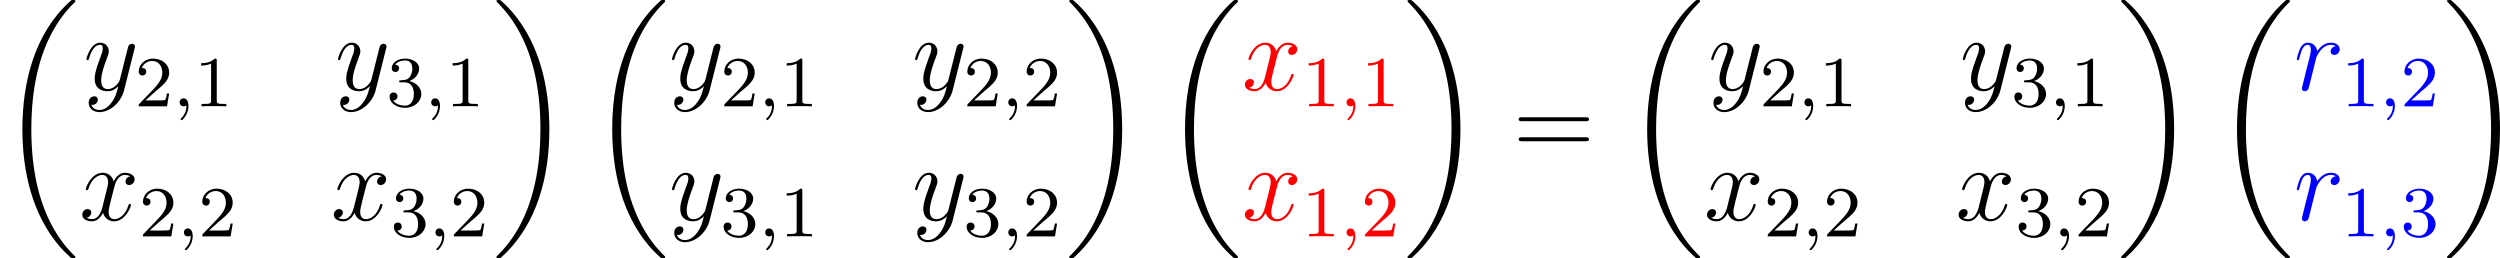 <?xml version='1.0' encoding='UTF-8'?>
<!-- Generated by CodeCogs with dvisvgm 2.11.1 -->
<svg version='1.1' xmlns='http://www.w3.org/2000/svg' xmlns:xlink='http://www.w3.org/1999/xlink' width='313.707pt' height='32.409pt' viewBox='-.239 -.228 313.707 32.409'>
<defs>
<path id='g1-59' d='M1.49-.12C1.49 .399 1.379 .853 .885 1.347C.853 1.371 .837 1.387 .837 1.427C.837 1.49 .901 1.538 .956 1.538C1.052 1.538 1.714 .909 1.714-.024C1.714-.534 1.522-.885 1.172-.885C.893-.885 .733-.662 .733-.446C.733-.223 .885 0 1.18 0C1.371 0 1.49-.112 1.49-.12Z'/>
<path id='g4-61' d='M8.07-3.873C8.237-3.873 8.452-3.873 8.452-4.089C8.452-4.316 8.249-4.316 8.07-4.316H1.028C.861-4.316 .646-4.316 .646-4.101C.646-3.873 .849-3.873 1.028-3.873H8.07ZM8.07-1.65C8.237-1.65 8.452-1.65 8.452-1.865C8.452-2.092 8.249-2.092 8.07-2.092H1.028C.861-2.092 .646-2.092 .646-1.877C.646-1.65 .849-1.65 1.028-1.65H8.07Z'/>
<path id='g3-49' d='M2.503-5.077C2.503-5.292 2.487-5.3 2.271-5.3C1.945-4.981 1.522-4.79 .765-4.79V-4.527C.98-4.527 1.411-4.527 1.873-4.742V-.654C1.873-.359 1.849-.263 1.092-.263H.813V0C1.14-.024 1.825-.024 2.184-.024S3.236-.024 3.563 0V-.263H3.284C2.527-.263 2.503-.359 2.503-.654V-5.077Z'/>
<path id='g3-50' d='M2.248-1.626C2.375-1.745 2.71-2.008 2.837-2.12C3.332-2.574 3.802-3.013 3.802-3.738C3.802-4.686 3.005-5.3 2.008-5.3C1.052-5.3 .422-4.575 .422-3.866C.422-3.475 .733-3.419 .845-3.419C1.012-3.419 1.259-3.539 1.259-3.842C1.259-4.256 .861-4.256 .765-4.256C.996-4.838 1.53-5.037 1.921-5.037C2.662-5.037 3.045-4.407 3.045-3.738C3.045-2.909 2.463-2.303 1.522-1.339L.518-.303C.422-.215 .422-.199 .422 0H3.571L3.802-1.427H3.555C3.531-1.267 3.467-.869 3.371-.717C3.324-.654 2.718-.654 2.59-.654H1.172L2.248-1.626Z'/>
<path id='g3-51' d='M2.016-2.662C2.646-2.662 3.045-2.2 3.045-1.363C3.045-.367 2.479-.072 2.056-.072C1.618-.072 1.02-.231 .741-.654C1.028-.654 1.227-.837 1.227-1.1C1.227-1.355 1.044-1.538 .789-1.538C.574-1.538 .351-1.403 .351-1.084C.351-.327 1.164 .167 2.072 .167C3.132 .167 3.873-.566 3.873-1.363C3.873-2.024 3.347-2.63 2.534-2.805C3.164-3.029 3.634-3.571 3.634-4.208S2.917-5.3 2.088-5.3C1.235-5.3 .59-4.838 .59-4.232C.59-3.937 .789-3.81 .996-3.81C1.243-3.81 1.403-3.985 1.403-4.216C1.403-4.511 1.148-4.623 .972-4.631C1.307-5.069 1.921-5.093 2.064-5.093C2.271-5.093 2.877-5.029 2.877-4.208C2.877-3.65 2.646-3.316 2.534-3.188C2.295-2.941 2.112-2.925 1.626-2.893C1.474-2.885 1.411-2.877 1.411-2.774C1.411-2.662 1.482-2.662 1.618-2.662H2.016Z'/>
<path id='g2-114' d='M4.651-4.89C4.28-4.818 4.089-4.555 4.089-4.292C4.089-4.005 4.316-3.909 4.483-3.909C4.818-3.909 5.093-4.196 5.093-4.555C5.093-4.937 4.722-5.272 4.125-5.272C3.646-5.272 3.096-5.057 2.594-4.328C2.511-4.961 2.032-5.272 1.554-5.272C1.088-5.272 .849-4.914 .705-4.651C.502-4.22 .323-3.503 .323-3.443C.323-3.395 .371-3.335 .454-3.335C.55-3.335 .562-3.347 .634-3.622C.813-4.34 1.04-5.033 1.518-5.033C1.805-5.033 1.889-4.83 1.889-4.483C1.889-4.22 1.769-3.754 1.686-3.383L1.351-2.092C1.303-1.865 1.172-1.327 1.112-1.112C1.028-.801 .897-.239 .897-.179C.897-.012 1.028 .12 1.207 .12C1.339 .12 1.566 .036 1.638-.203C1.674-.299 2.116-2.104 2.188-2.379C2.248-2.642 2.319-2.893 2.379-3.156C2.427-3.324 2.475-3.515 2.511-3.67C2.546-3.778 2.869-4.364 3.168-4.627C3.312-4.758 3.622-5.033 4.113-5.033C4.304-5.033 4.495-4.997 4.651-4.89Z'/>
<path id='g2-120' d='M5.667-4.878C5.284-4.806 5.141-4.519 5.141-4.292C5.141-4.005 5.368-3.909 5.535-3.909C5.894-3.909 6.145-4.22 6.145-4.543C6.145-5.045 5.571-5.272 5.069-5.272C4.34-5.272 3.933-4.555 3.826-4.328C3.551-5.224 2.809-5.272 2.594-5.272C1.375-5.272 .729-3.706 .729-3.443C.729-3.395 .777-3.335 .861-3.335C.956-3.335 .98-3.407 1.004-3.455C1.411-4.782 2.212-5.033 2.558-5.033C3.096-5.033 3.204-4.531 3.204-4.244C3.204-3.981 3.132-3.706 2.989-3.132L2.582-1.494C2.403-.777 2.056-.12 1.423-.12C1.363-.12 1.064-.12 .813-.275C1.243-.359 1.339-.717 1.339-.861C1.339-1.1 1.16-1.243 .933-1.243C.646-1.243 .335-.992 .335-.61C.335-.108 .897 .12 1.411 .12C1.985 .12 2.391-.335 2.642-.825C2.833-.12 3.431 .12 3.873 .12C5.093 .12 5.738-1.447 5.738-1.71C5.738-1.769 5.691-1.817 5.619-1.817C5.511-1.817 5.499-1.757 5.464-1.662C5.141-.61 4.447-.12 3.909-.12C3.491-.12 3.264-.43 3.264-.921C3.264-1.184 3.312-1.375 3.503-2.164L3.921-3.79C4.101-4.507 4.507-5.033 5.057-5.033C5.081-5.033 5.416-5.033 5.667-4.878Z'/>
<path id='g2-121' d='M3.144 1.339C2.821 1.793 2.355 2.2 1.769 2.2C1.626 2.2 1.052 2.176 .873 1.626C.909 1.638 .968 1.638 .992 1.638C1.351 1.638 1.59 1.327 1.59 1.052S1.363 .681 1.184 .681C.992 .681 .574 .825 .574 1.411C.574 2.02 1.088 2.439 1.769 2.439C2.965 2.439 4.172 1.339 4.507 .012L5.679-4.651C5.691-4.71 5.715-4.782 5.715-4.854C5.715-5.033 5.571-5.153 5.392-5.153C5.284-5.153 5.033-5.105 4.937-4.746L4.053-1.231C3.993-1.016 3.993-.992 3.897-.861C3.658-.526 3.264-.12 2.69-.12C2.02-.12 1.961-.777 1.961-1.1C1.961-1.781 2.283-2.702 2.606-3.563C2.738-3.909 2.809-4.077 2.809-4.316C2.809-4.818 2.451-5.272 1.865-5.272C.765-5.272 .323-3.539 .323-3.443C.323-3.395 .371-3.335 .454-3.335C.562-3.335 .574-3.383 .622-3.551C.909-4.555 1.363-5.033 1.829-5.033C1.937-5.033 2.14-5.033 2.14-4.639C2.14-4.328 2.008-3.981 1.829-3.527C1.243-1.961 1.243-1.566 1.243-1.279C1.243-.143 2.056 .12 2.654 .12C3.001 .12 3.431 .012 3.85-.43L3.862-.418C3.682 .287 3.563 .753 3.144 1.339Z'/>
<path id='g0-18' d='M8.369 28.083C8.369 28.035 8.345 28.011 8.321 27.975C7.878 27.533 7.077 26.732 6.276 25.441C4.352 22.356 3.479 18.471 3.479 13.868C3.479 10.652 3.909 6.504 5.882 2.941C6.826 1.243 7.807 .263 8.333-.263C8.369-.299 8.369-.323 8.369-.359C8.369-.478 8.285-.478 8.118-.478S7.926-.478 7.747-.299C3.742 3.347 2.487 8.823 2.487 13.856C2.487 18.554 3.563 23.289 6.599 26.863C6.838 27.138 7.293 27.628 7.783 28.059C7.926 28.202 7.95 28.202 8.118 28.202S8.369 28.202 8.369 28.083Z'/>
<path id='g0-19' d='M6.3 13.868C6.3 9.17 5.224 4.435 2.188 .861C1.949 .586 1.494 .096 1.004-.335C.861-.478 .837-.478 .669-.478C.526-.478 .418-.478 .418-.359C.418-.311 .466-.263 .49-.239C.909 .191 1.71 .992 2.511 2.283C4.435 5.368 5.308 9.253 5.308 13.856C5.308 17.072 4.878 21.22 2.905 24.783C1.961 26.481 .968 27.473 .466 27.975C.442 28.011 .418 28.047 .418 28.083C.418 28.202 .526 28.202 .669 28.202C.837 28.202 .861 28.202 1.04 28.023C5.045 24.377 6.3 18.901 6.3 13.868Z'/>
</defs>
<g id='page1' transform='matrix(1.13 0 0 1.13 -63.986 -61.133)'>
<use x='56.413' y='54.376' xlink:href='#g0-18'/>
<use x='65.686' y='63.91' xlink:href='#g2-121'/>
<use x='71.394' y='65.704' xlink:href='#g3-50'/>
<use x='75.628' y='65.704' xlink:href='#g1-59'/>
<use x='77.98' y='65.704' xlink:href='#g3-49'/>
<use x='93.619' y='63.91' xlink:href='#g2-121'/>
<use x='99.327' y='65.704' xlink:href='#g3-51'/>
<use x='103.561' y='65.704' xlink:href='#g1-59'/>
<use x='105.914' y='65.704' xlink:href='#g3-49'/>
<use x='65.214' y='78.356' xlink:href='#g2-120'/>
<use x='71.866' y='80.149' xlink:href='#g3-50'/>
<use x='76.1' y='80.149' xlink:href='#g1-59'/>
<use x='78.452' y='80.149' xlink:href='#g3-50'/>
<use x='93.147' y='78.356' xlink:href='#g2-120'/>
<use x='99.799' y='80.149' xlink:href='#g3-51'/>
<use x='104.033' y='80.149' xlink:href='#g1-59'/>
<use x='106.386' y='80.149' xlink:href='#g3-50'/>
<use x='111.118' y='54.376' xlink:href='#g0-19'/>
<use x='121.911' y='54.376' xlink:href='#g0-18'/>
<use x='130.711' y='63.91' xlink:href='#g2-121'/>
<use x='136.419' y='65.704' xlink:href='#g3-50'/>
<use x='140.653' y='65.704' xlink:href='#g1-59'/>
<use x='143.006' y='65.704' xlink:href='#g3-49'/>
<use x='157.7' y='63.91' xlink:href='#g2-121'/>
<use x='163.408' y='65.704' xlink:href='#g3-50'/>
<use x='167.642' y='65.704' xlink:href='#g1-59'/>
<use x='169.995' y='65.704' xlink:href='#g3-50'/>
<use x='130.711' y='78.356' xlink:href='#g2-121'/>
<use x='136.419' y='80.149' xlink:href='#g3-51'/>
<use x='140.653' y='80.149' xlink:href='#g1-59'/>
<use x='143.006' y='80.149' xlink:href='#g3-49'/>
<use x='157.7' y='78.356' xlink:href='#g2-121'/>
<use x='163.408' y='80.149' xlink:href='#g3-51'/>
<use x='167.642' y='80.149' xlink:href='#g1-59'/>
<use x='169.995' y='80.149' xlink:href='#g3-50'/>
<use x='174.727' y='54.376' xlink:href='#g0-19'/>
<use x='185.52' y='54.376' xlink:href='#g0-18'/>
<g fill='#f00'>
<use x='194.32' y='63.91' xlink:href='#g2-120'/>
<use x='200.972' y='65.704' xlink:href='#g3-49'/>
<use x='205.207' y='65.704' xlink:href='#g1-59'/>
<use x='207.559' y='65.704' xlink:href='#g3-49'/>
</g>
<g fill='#f00'>
<use x='194.32' y='78.356' xlink:href='#g2-120'/>
<use x='200.972' y='80.149' xlink:href='#g3-49'/>
<use x='205.207' y='80.149' xlink:href='#g1-59'/>
<use x='207.559' y='80.149' xlink:href='#g3-50'/>
</g>
<use x='212.291' y='54.376' xlink:href='#g0-19'/>
<use x='224.412' y='71.233' xlink:href='#g4-61'/>
<use x='236.838' y='54.376' xlink:href='#g0-18'/>
<use x='246.11' y='63.91' xlink:href='#g2-121'/>
<use x='251.818' y='65.704' xlink:href='#g3-50'/>
<use x='256.052' y='65.704' xlink:href='#g1-59'/>
<use x='258.405' y='65.704' xlink:href='#g3-49'/>
<use x='274.044' y='63.91' xlink:href='#g2-121'/>
<use x='279.752' y='65.704' xlink:href='#g3-51'/>
<use x='283.986' y='65.704' xlink:href='#g1-59'/>
<use x='286.338' y='65.704' xlink:href='#g3-49'/>
<use x='245.638' y='78.356' xlink:href='#g2-120'/>
<use x='252.29' y='80.149' xlink:href='#g3-50'/>
<use x='256.524' y='80.149' xlink:href='#g1-59'/>
<use x='258.877' y='80.149' xlink:href='#g3-50'/>
<use x='273.572' y='78.356' xlink:href='#g2-120'/>
<use x='280.224' y='80.149' xlink:href='#g3-51'/>
<use x='284.458' y='80.149' xlink:href='#g1-59'/>
<use x='286.81' y='80.149' xlink:href='#g3-50'/>
<use x='291.543' y='54.376' xlink:href='#g0-19'/>
<use x='302.336' y='54.376' xlink:href='#g0-18'/>
<g fill='#00f'>
<use x='311.136' y='63.91' xlink:href='#g2-114'/>
<use x='316.411' y='65.704' xlink:href='#g3-49'/>
<use x='320.645' y='65.704' xlink:href='#g1-59'/>
<use x='322.998' y='65.704' xlink:href='#g3-50'/>
</g>
<g fill='#00f'>
<use x='311.136' y='78.356' xlink:href='#g2-114'/>
<use x='316.411' y='80.149' xlink:href='#g3-49'/>
<use x='320.645' y='80.149' xlink:href='#g1-59'/>
<use x='322.998' y='80.149' xlink:href='#g3-51'/>
</g>
<use x='327.73' y='54.376' xlink:href='#g0-19'/>
</g>
</svg>